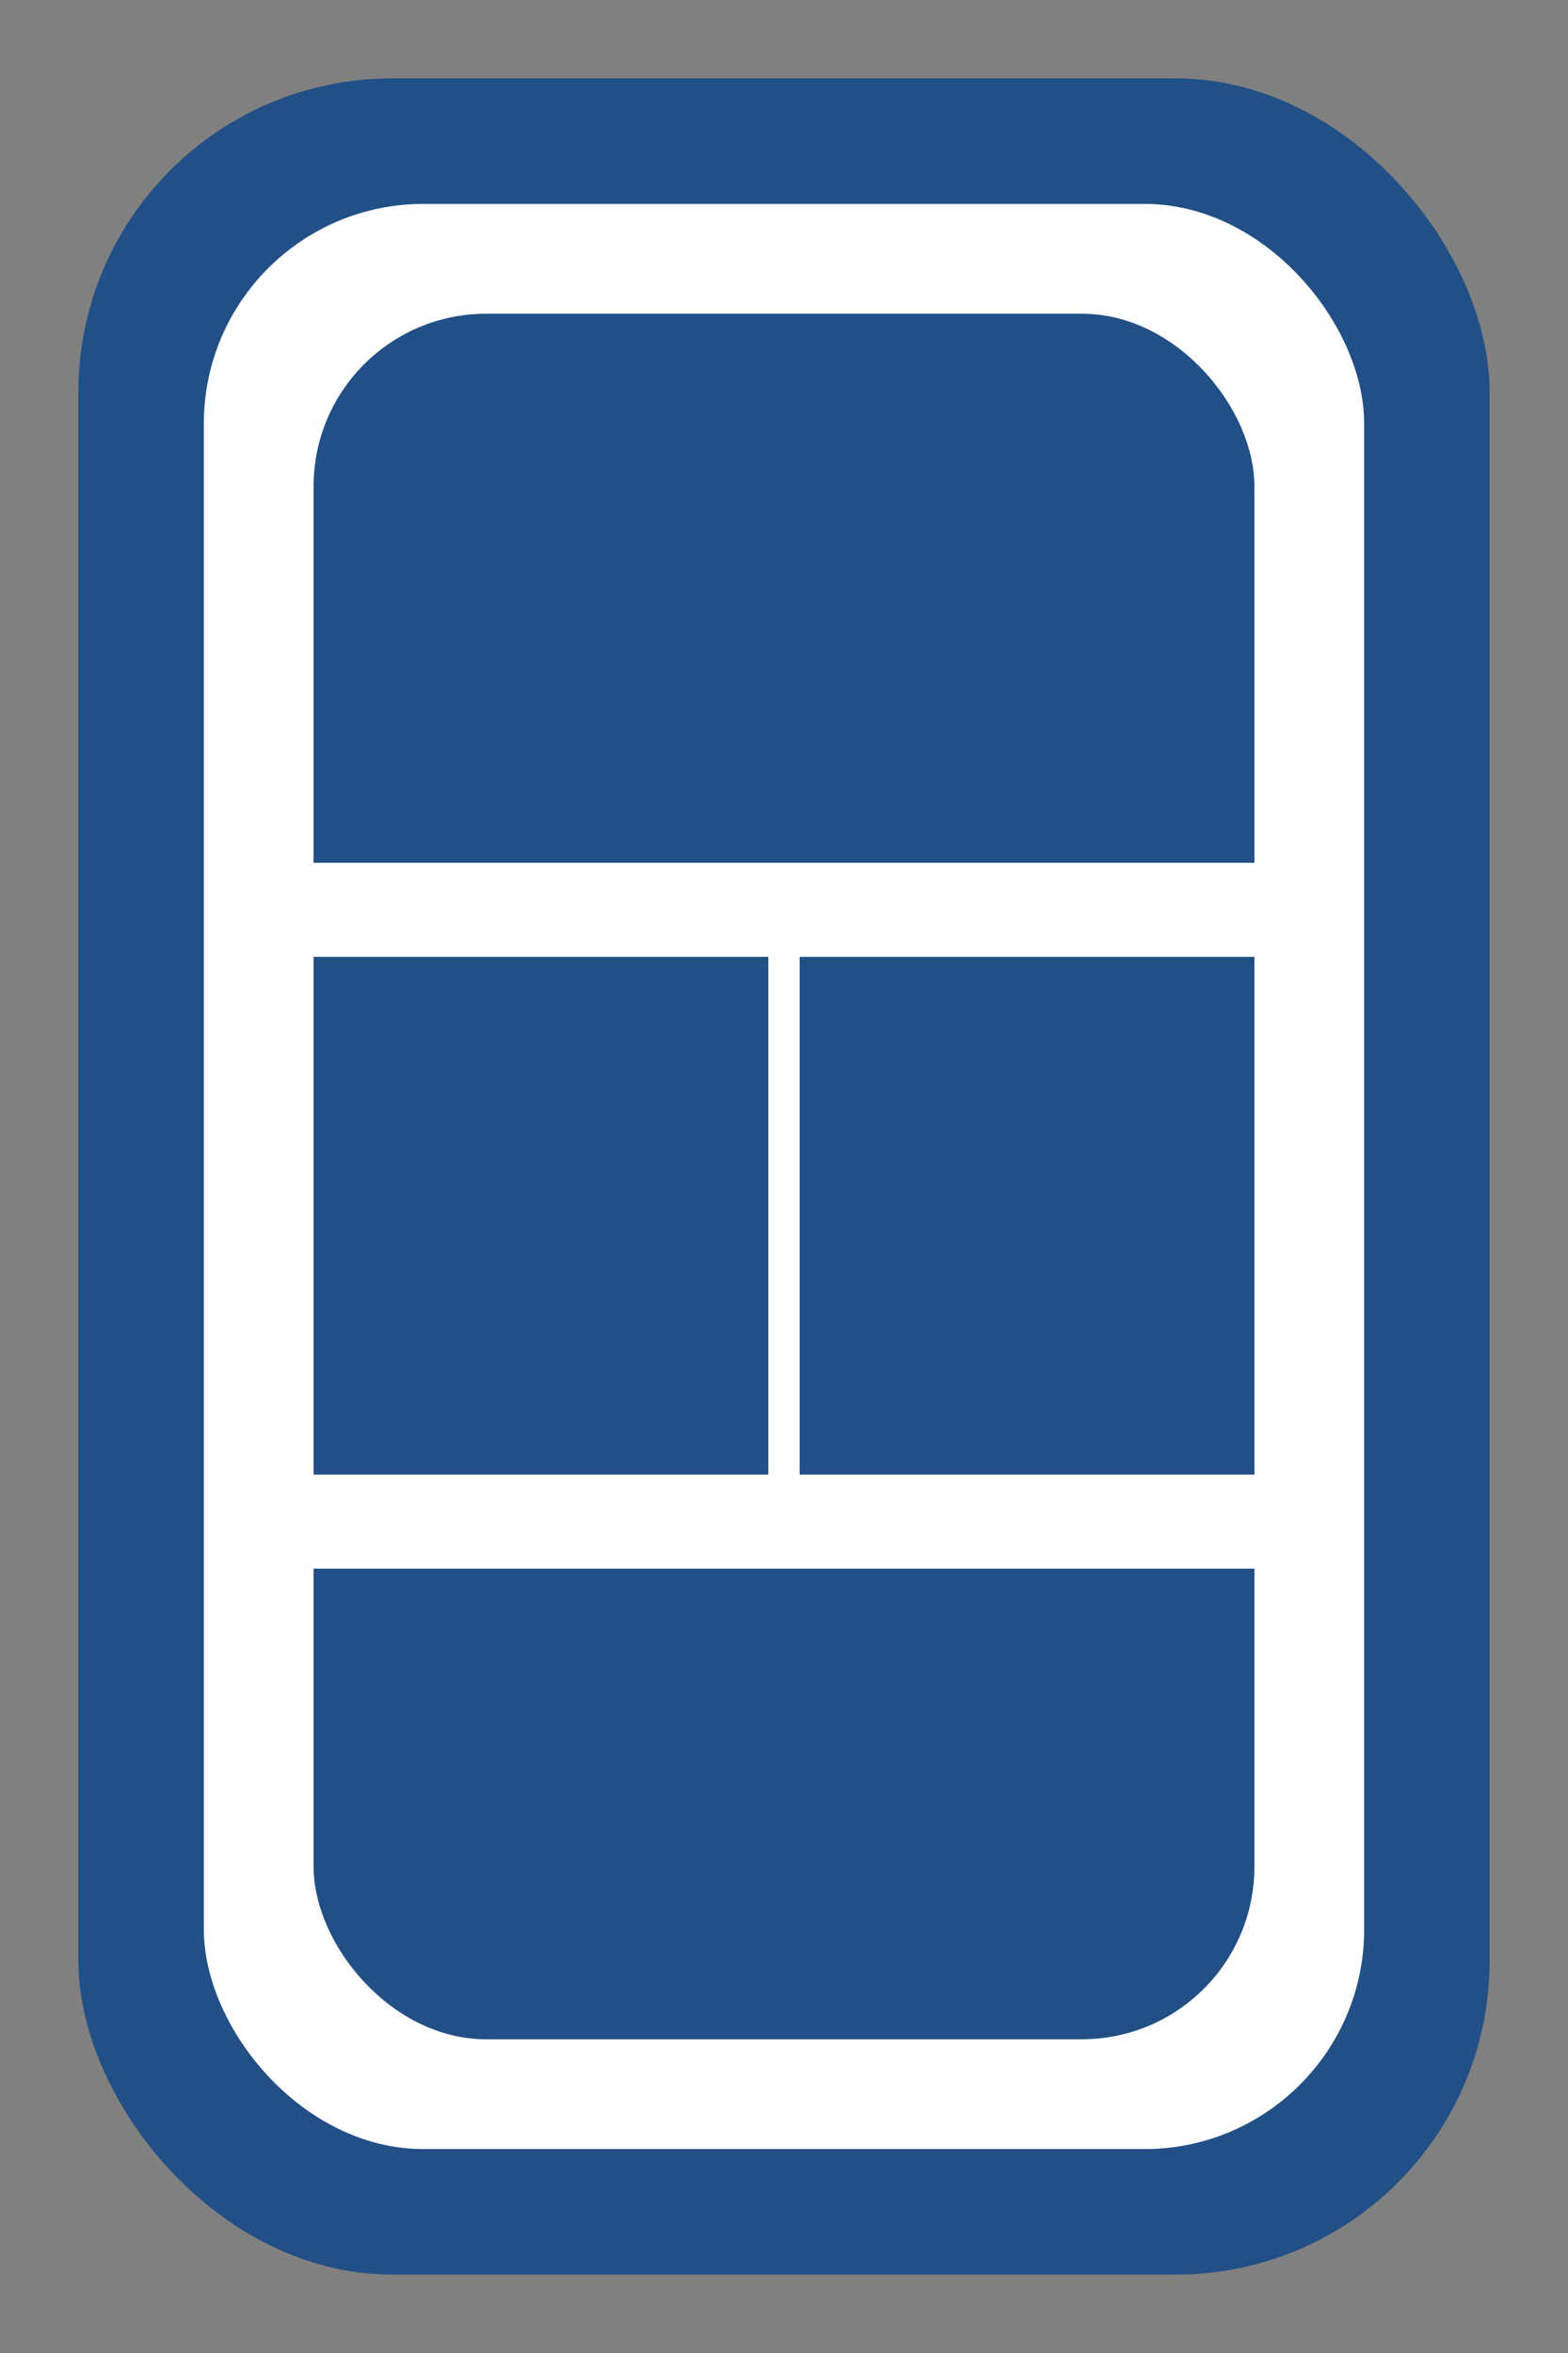 <svg xmlns="http://www.w3.org/2000/svg" width="512" height="768" viewBox="0 0 200 300">
  <rect x="0" y="0" width="200" height="300" fill="#808080" stroke="none"/>
  <!-- Colors -->
  <defs>
    <style>
      .blue { fill: #214F86; }  /* deep court blue */
      .white { fill: #ffffff; }
    </style>
  </defs>

  <!-- Outer blue rounded rectangle -->
  <rect x="10" y="10" width="180" height="280" rx="40" class="blue"/>

  <!-- Inner white margin to create the ring -->
  <rect x="26" y="26" width="148" height="248" rx="28" class="white"/>

  <!-- Inner blue court area -->
  <rect x="40" y="40" width="120" height="220" rx="22" class="blue"/>

  <!-- Court lines (white) -->
  <!-- Top horizontal bar -->
  <rect x="40" y="110" width="120" height="12" class="white"/>
  <!-- Bottom horizontal bar -->
  <rect x="40" y="188" width="120" height="12" class="white"/>
  <!-- Center vertical bar (between the two horizontals) -->
  <rect x="98" y="122" width="4" height="66" class="white"/>
</svg>
